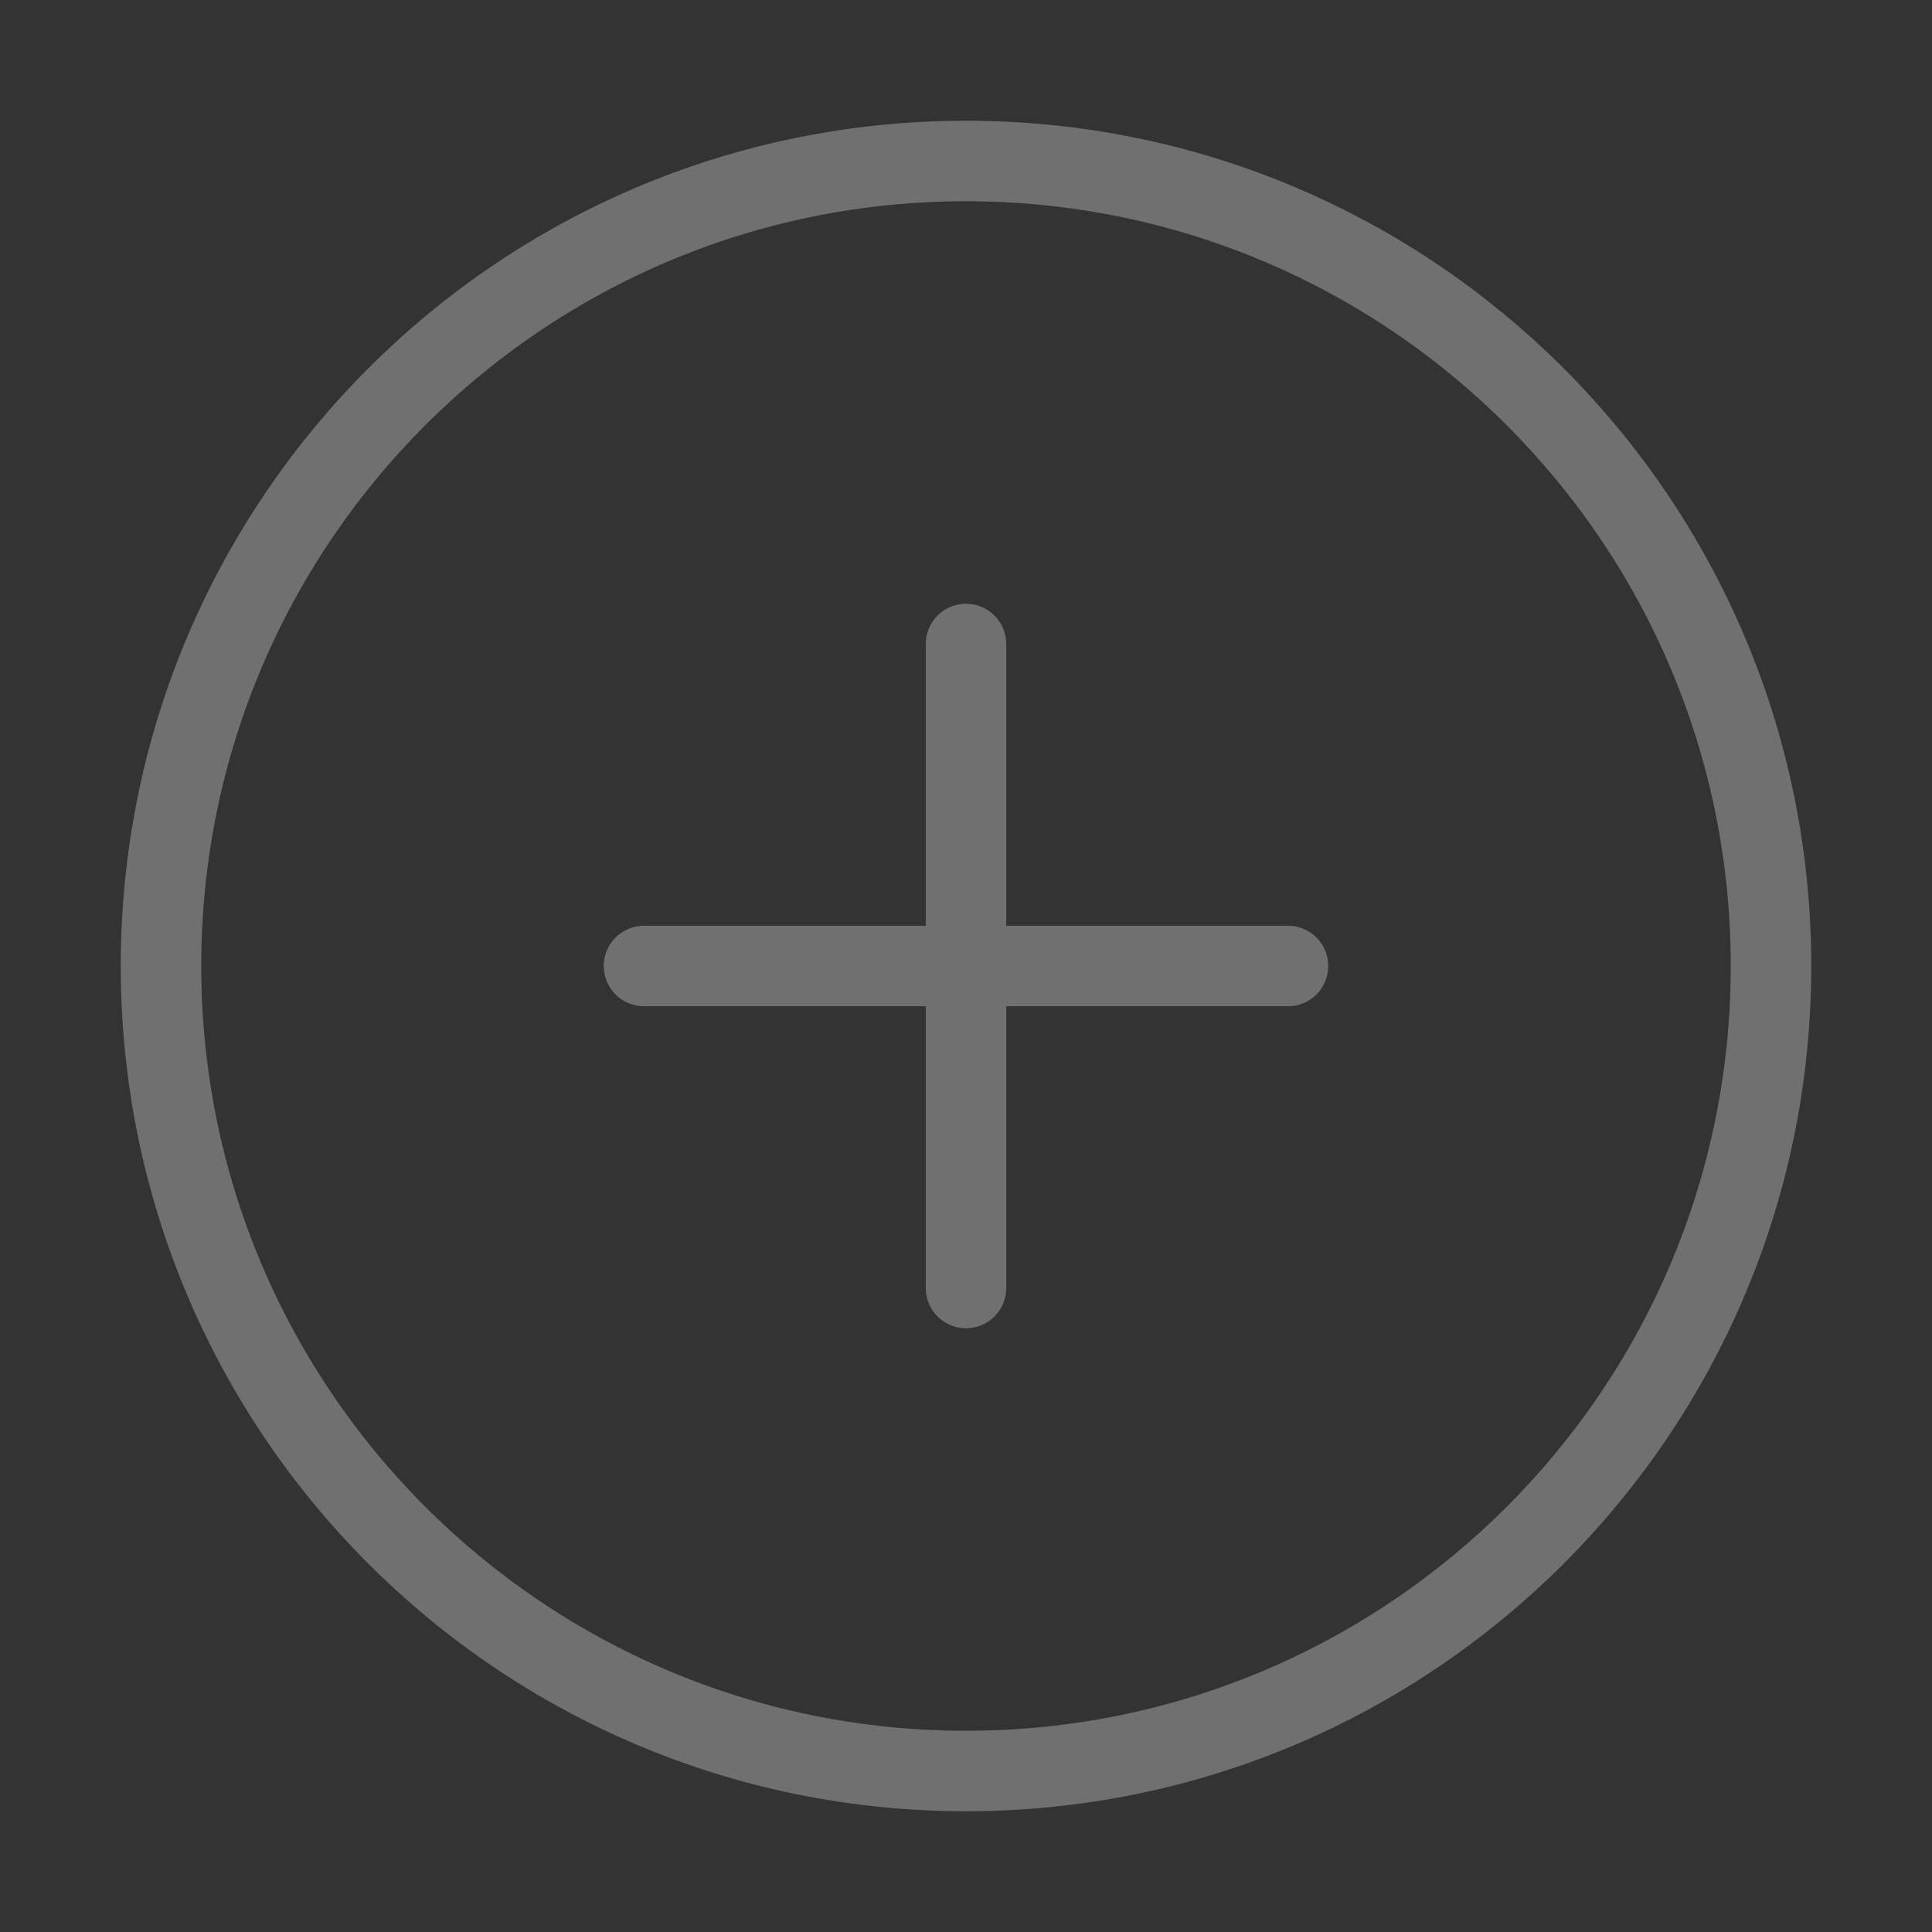 <svg xmlns="http://www.w3.org/2000/svg" width="48" height="48" viewBox="0 0 48 48" fill="none"><rect x="0" y="0" width="48" height="48" fill="#333333" stroke="none"/><g opacity="0.3"><path d="M24 44C35.046 44 44 35.046 44 24C44 12.954 35.046 4 24 4C12.954 4 4 12.954 4 24C4 35.046 12.954 44 24 44Z" stroke="white" stroke-width="2" stroke-linejoin="round"></path><path d="M24 16V32" stroke="white" stroke-width="2" stroke-linecap="round" stroke-linejoin="round"></path><path d="M16 24H32" stroke="white" stroke-width="2" stroke-linecap="round" stroke-linejoin="round"></path></g></svg>